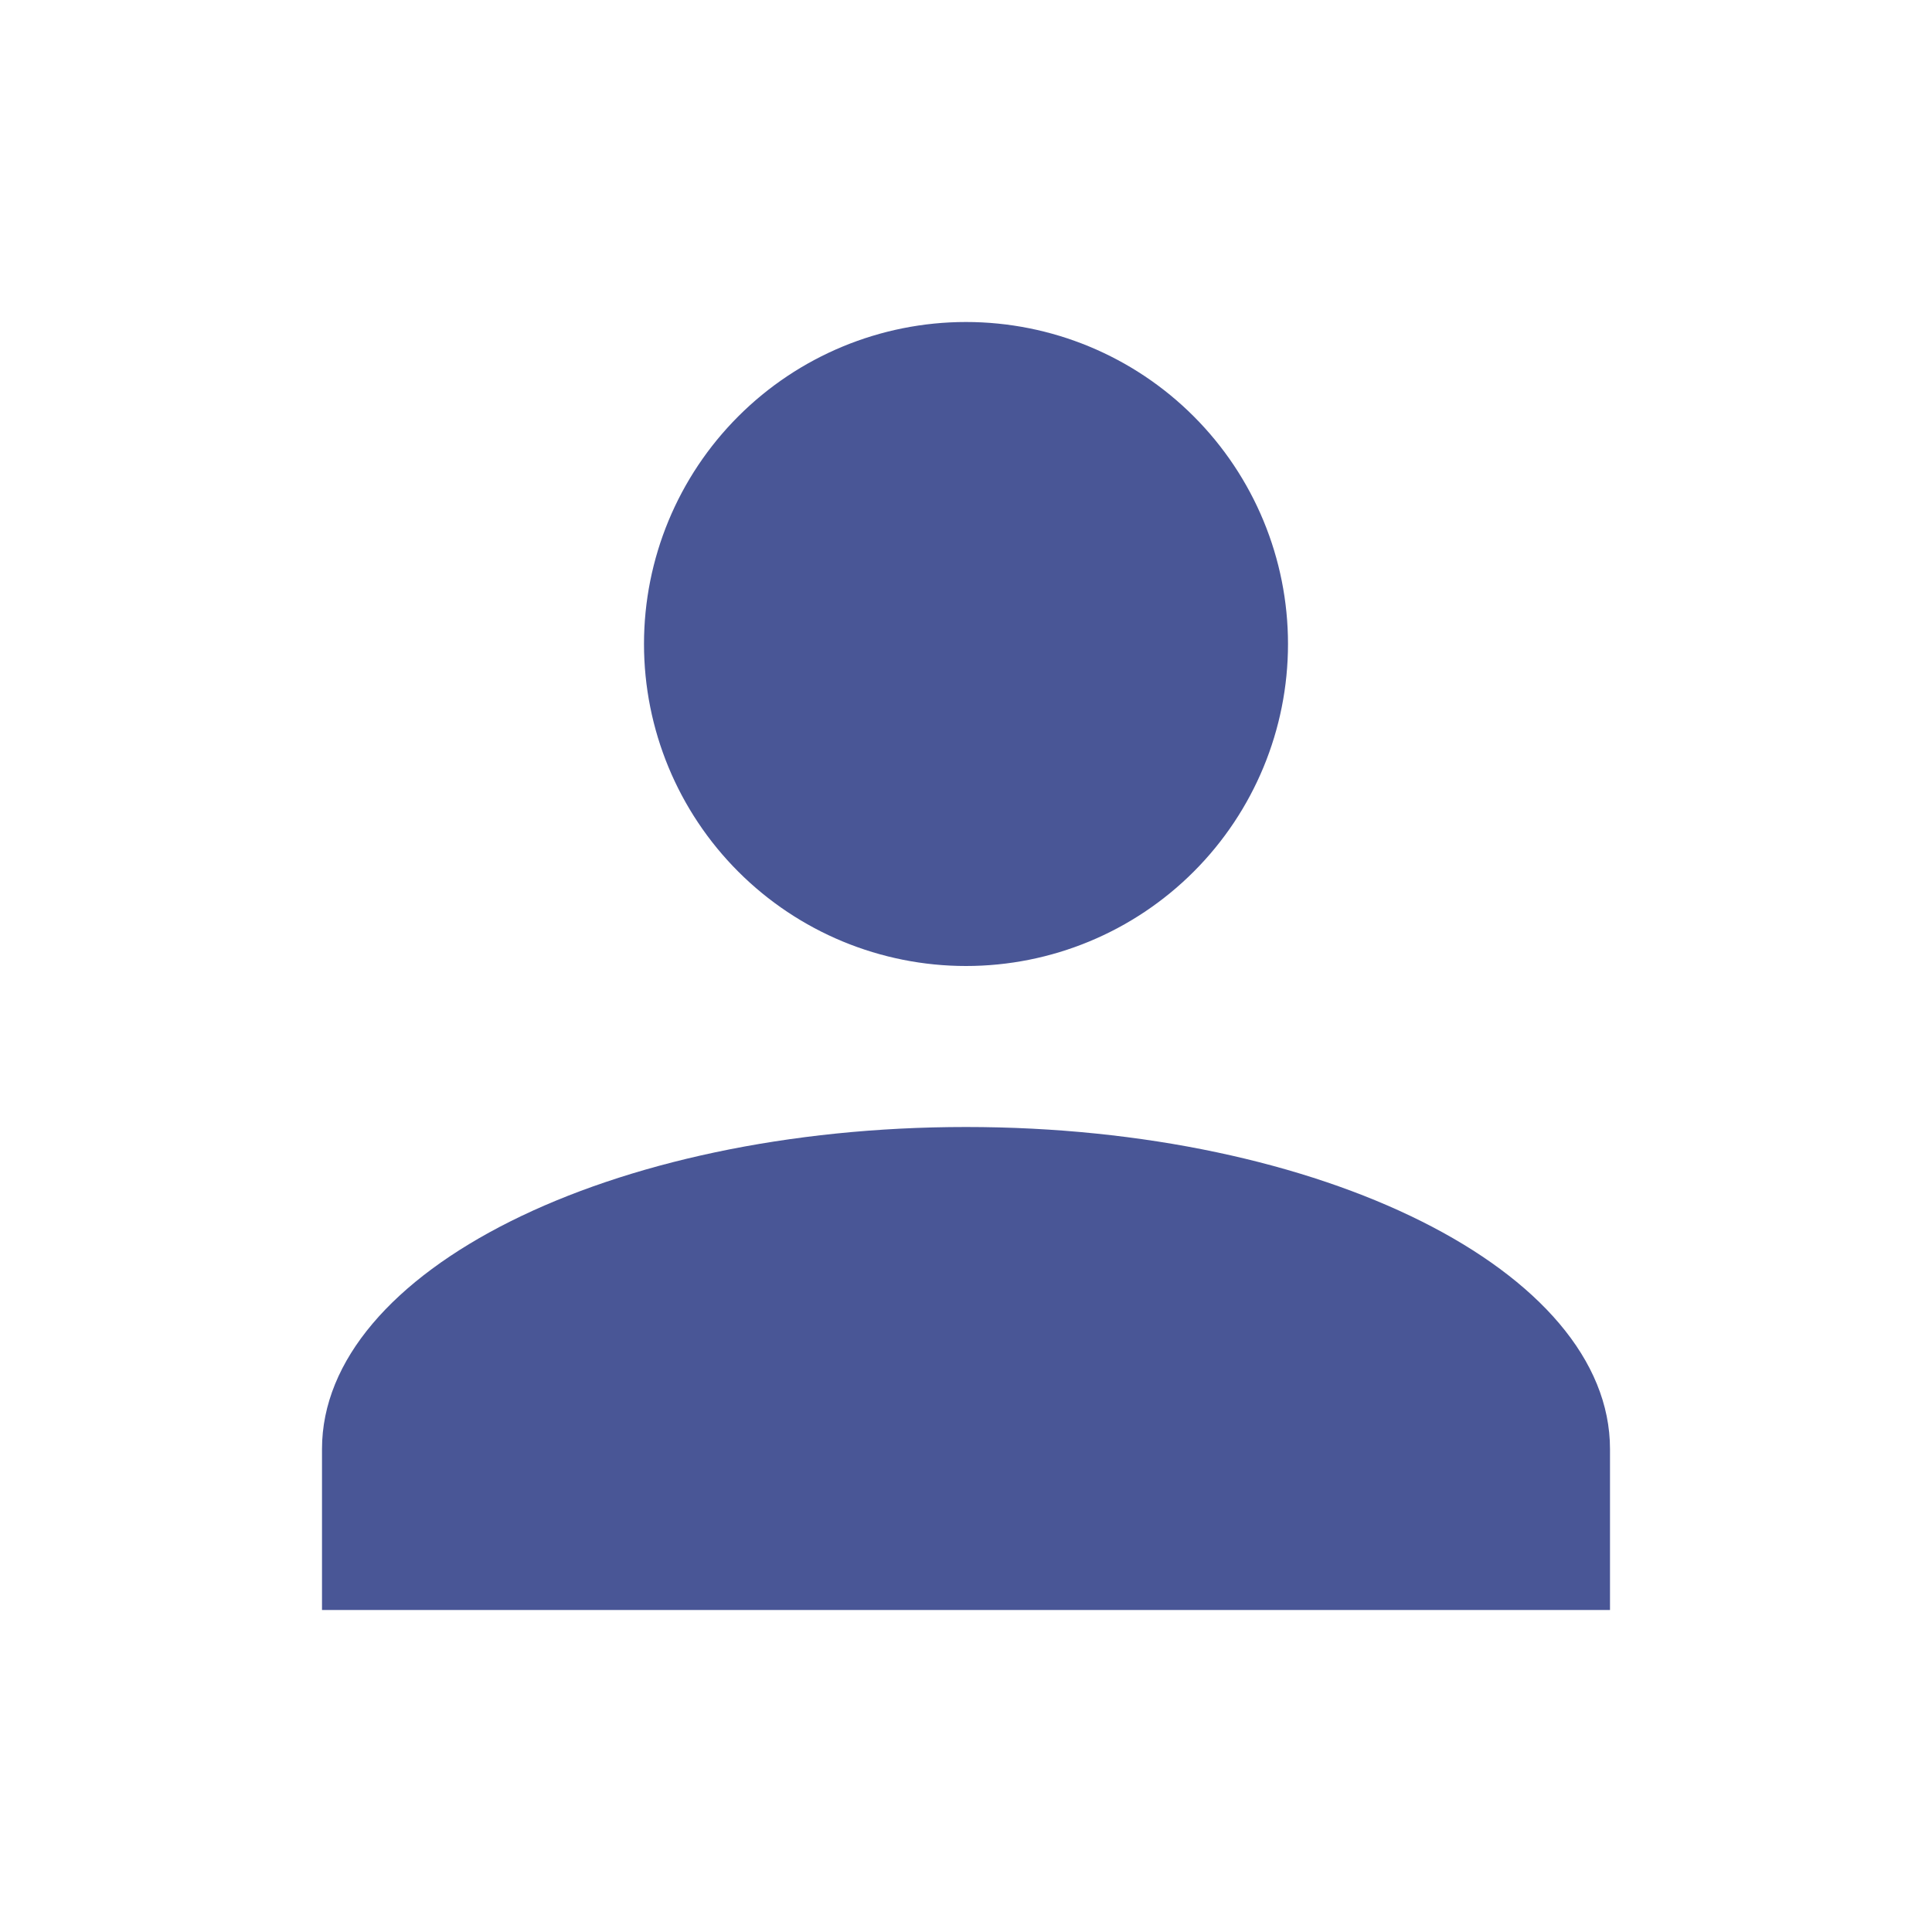 <svg width="72" height="72" viewBox="0 0 72 72" fill="none" xmlns="http://www.w3.org/2000/svg">
<path d="M36 12C39.183 12 42.235 13.264 44.485 15.515C46.736 17.765 48 20.817 48 24C48 27.183 46.736 30.235 44.485 32.485C42.235 34.736 39.183 36 36 36C32.817 36 29.765 34.736 27.515 32.485C25.264 30.235 24 27.183 24 24C24 20.817 25.264 17.765 27.515 15.515C29.765 13.264 32.817 12 36 12ZM36 42C49.26 42 60 47.37 60 54V60H12V54C12 47.37 22.74 42 36 42Z" fill="#495696"/>
</svg>
